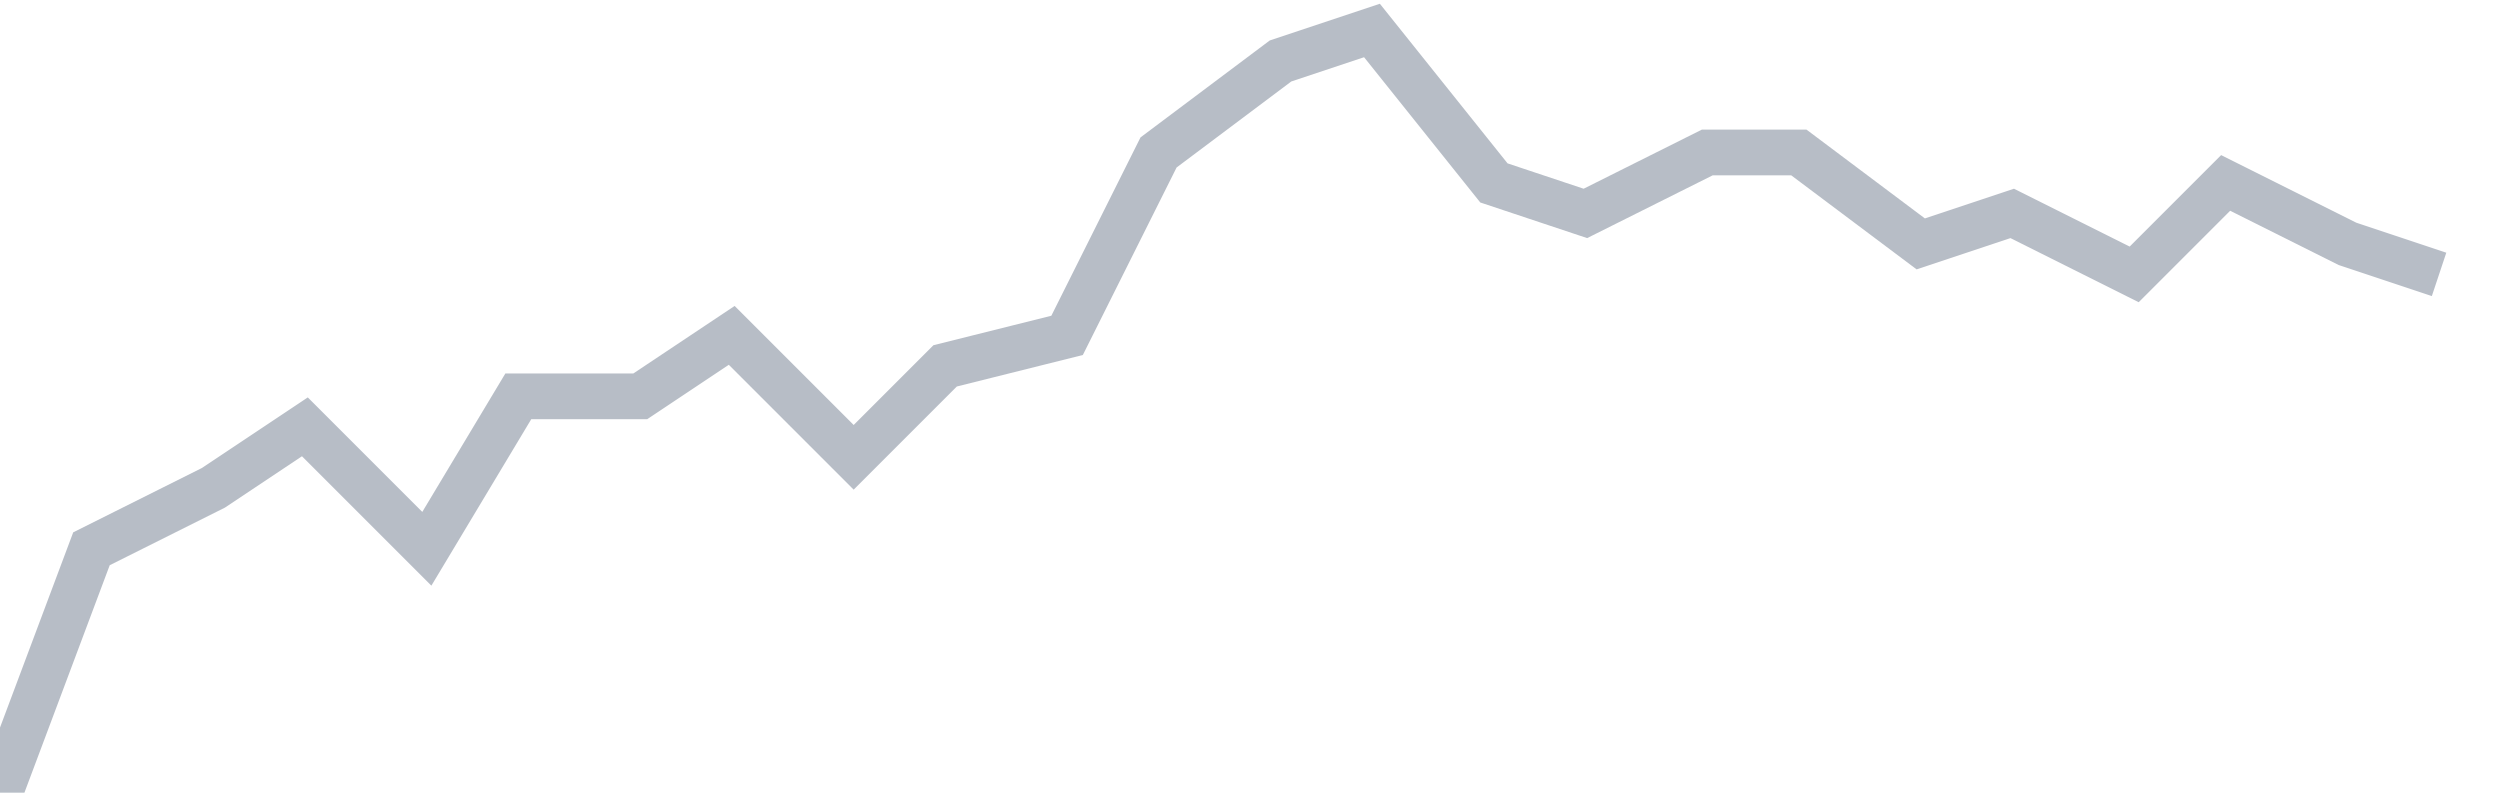 <svg width="82" height="26" fill="none" xmlns="http://www.w3.org/2000/svg"><path d="M0 26l3-8 4-2 3-2 4 4 3-5h4l3-2 4 4 3-3 4-1 3-6 4-3 3-1 4 5 3 1 4-2h3l4 3 3-1 4 2 3-3 4 2 3 1" stroke="#B7BDC6" stroke-width="1.5"/></svg>